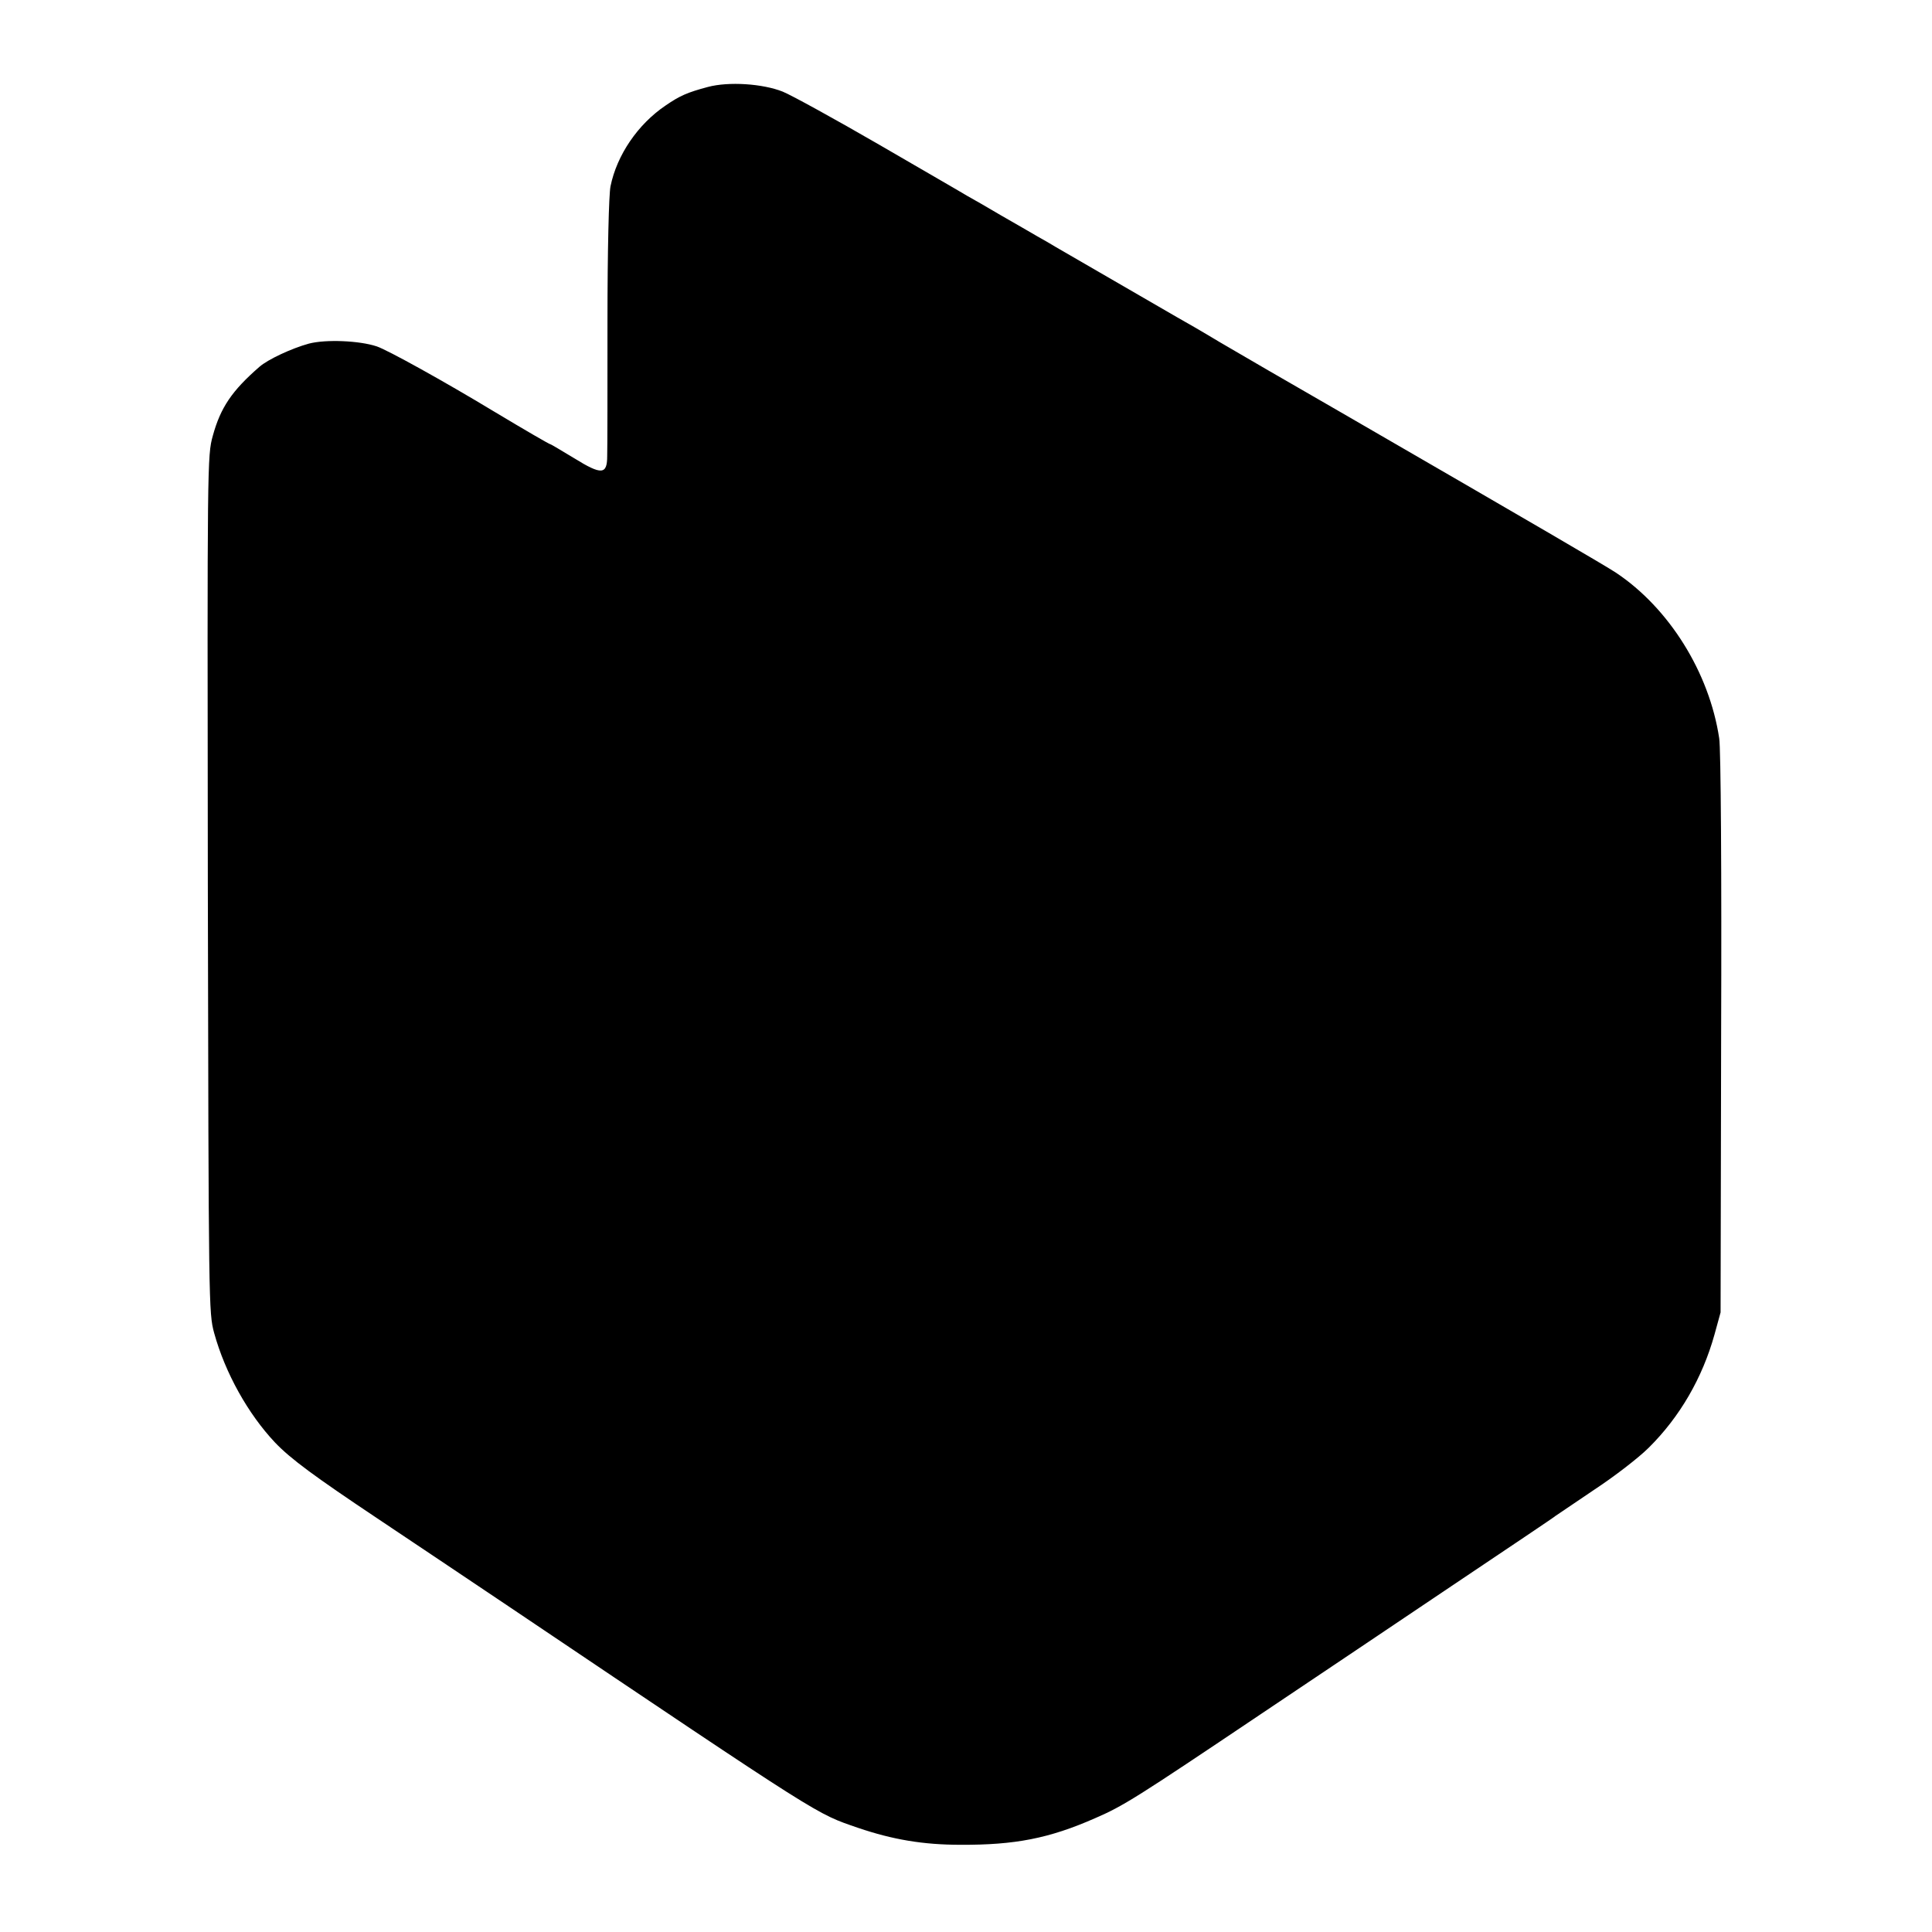 <?xml version="1.0" standalone="no"?>
<!DOCTYPE svg PUBLIC "-//W3C//DTD SVG 20010904//EN"
 "http://www.w3.org/TR/2001/REC-SVG-20010904/DTD/svg10.dtd">
<svg version="1.0" xmlns="http://www.w3.org/2000/svg"
 width="700pt" height="700pt" viewBox="0 0 700 700"
 preserveAspectRatio="xMidYMid meet">
<g transform="translate(0,700) scale(0.1,-0.1)"
fill="#000000" stroke="none">
<path d="M2565 6685 c-75 -20 -102 -32 -153 -67 -101 -68 -177 -180 -200 -293
-6 -29 -11 -232 -11 -490 0 -242 0 -461 -1 -487 0 -68 -20 -70 -120 -8 -45 27
-83 50 -85 50 -4 0 -95 53 -205 119 -182 110 -386 223 -425 236 -63 21 -185
26 -246 10 -62 -17 -148 -57 -179 -84 -100 -87 -141 -148 -169 -250 -20 -72
-20 -95 -18 -1625 3 -1533 3 -1552 23 -1626 40 -145 123 -293 220 -396 57 -60
146 -125 369 -274 110 -73 328 -220 485 -325 1146 -771 1104 -744 1260 -798
124 -42 234 -61 370 -61 197 -1 321 23 487 96 104 45 148 73 605 380 178 119
487 327 688 462 201 135 370 248 375 253 6 4 70 47 142 96 73 48 161 116 197
152 112 111 194 252 238 410 l22 80 2 1010 c2 578 -1 1036 -7 1070 -36 239
-182 472 -374 600 -48 31 -269 160 -1000 583 -176 101 -372 215 -435 252 -63
38 -134 79 -156 91 -74 43 -404 234 -437 253 -18 11 -49 29 -69 40 -20 12 -78
45 -130 75 -51 30 -106 62 -123 71 -16 10 -160 93 -320 186 -159 92 -317 179
-349 192 -73 29 -196 37 -271 17z"/>
</g>
</svg>
